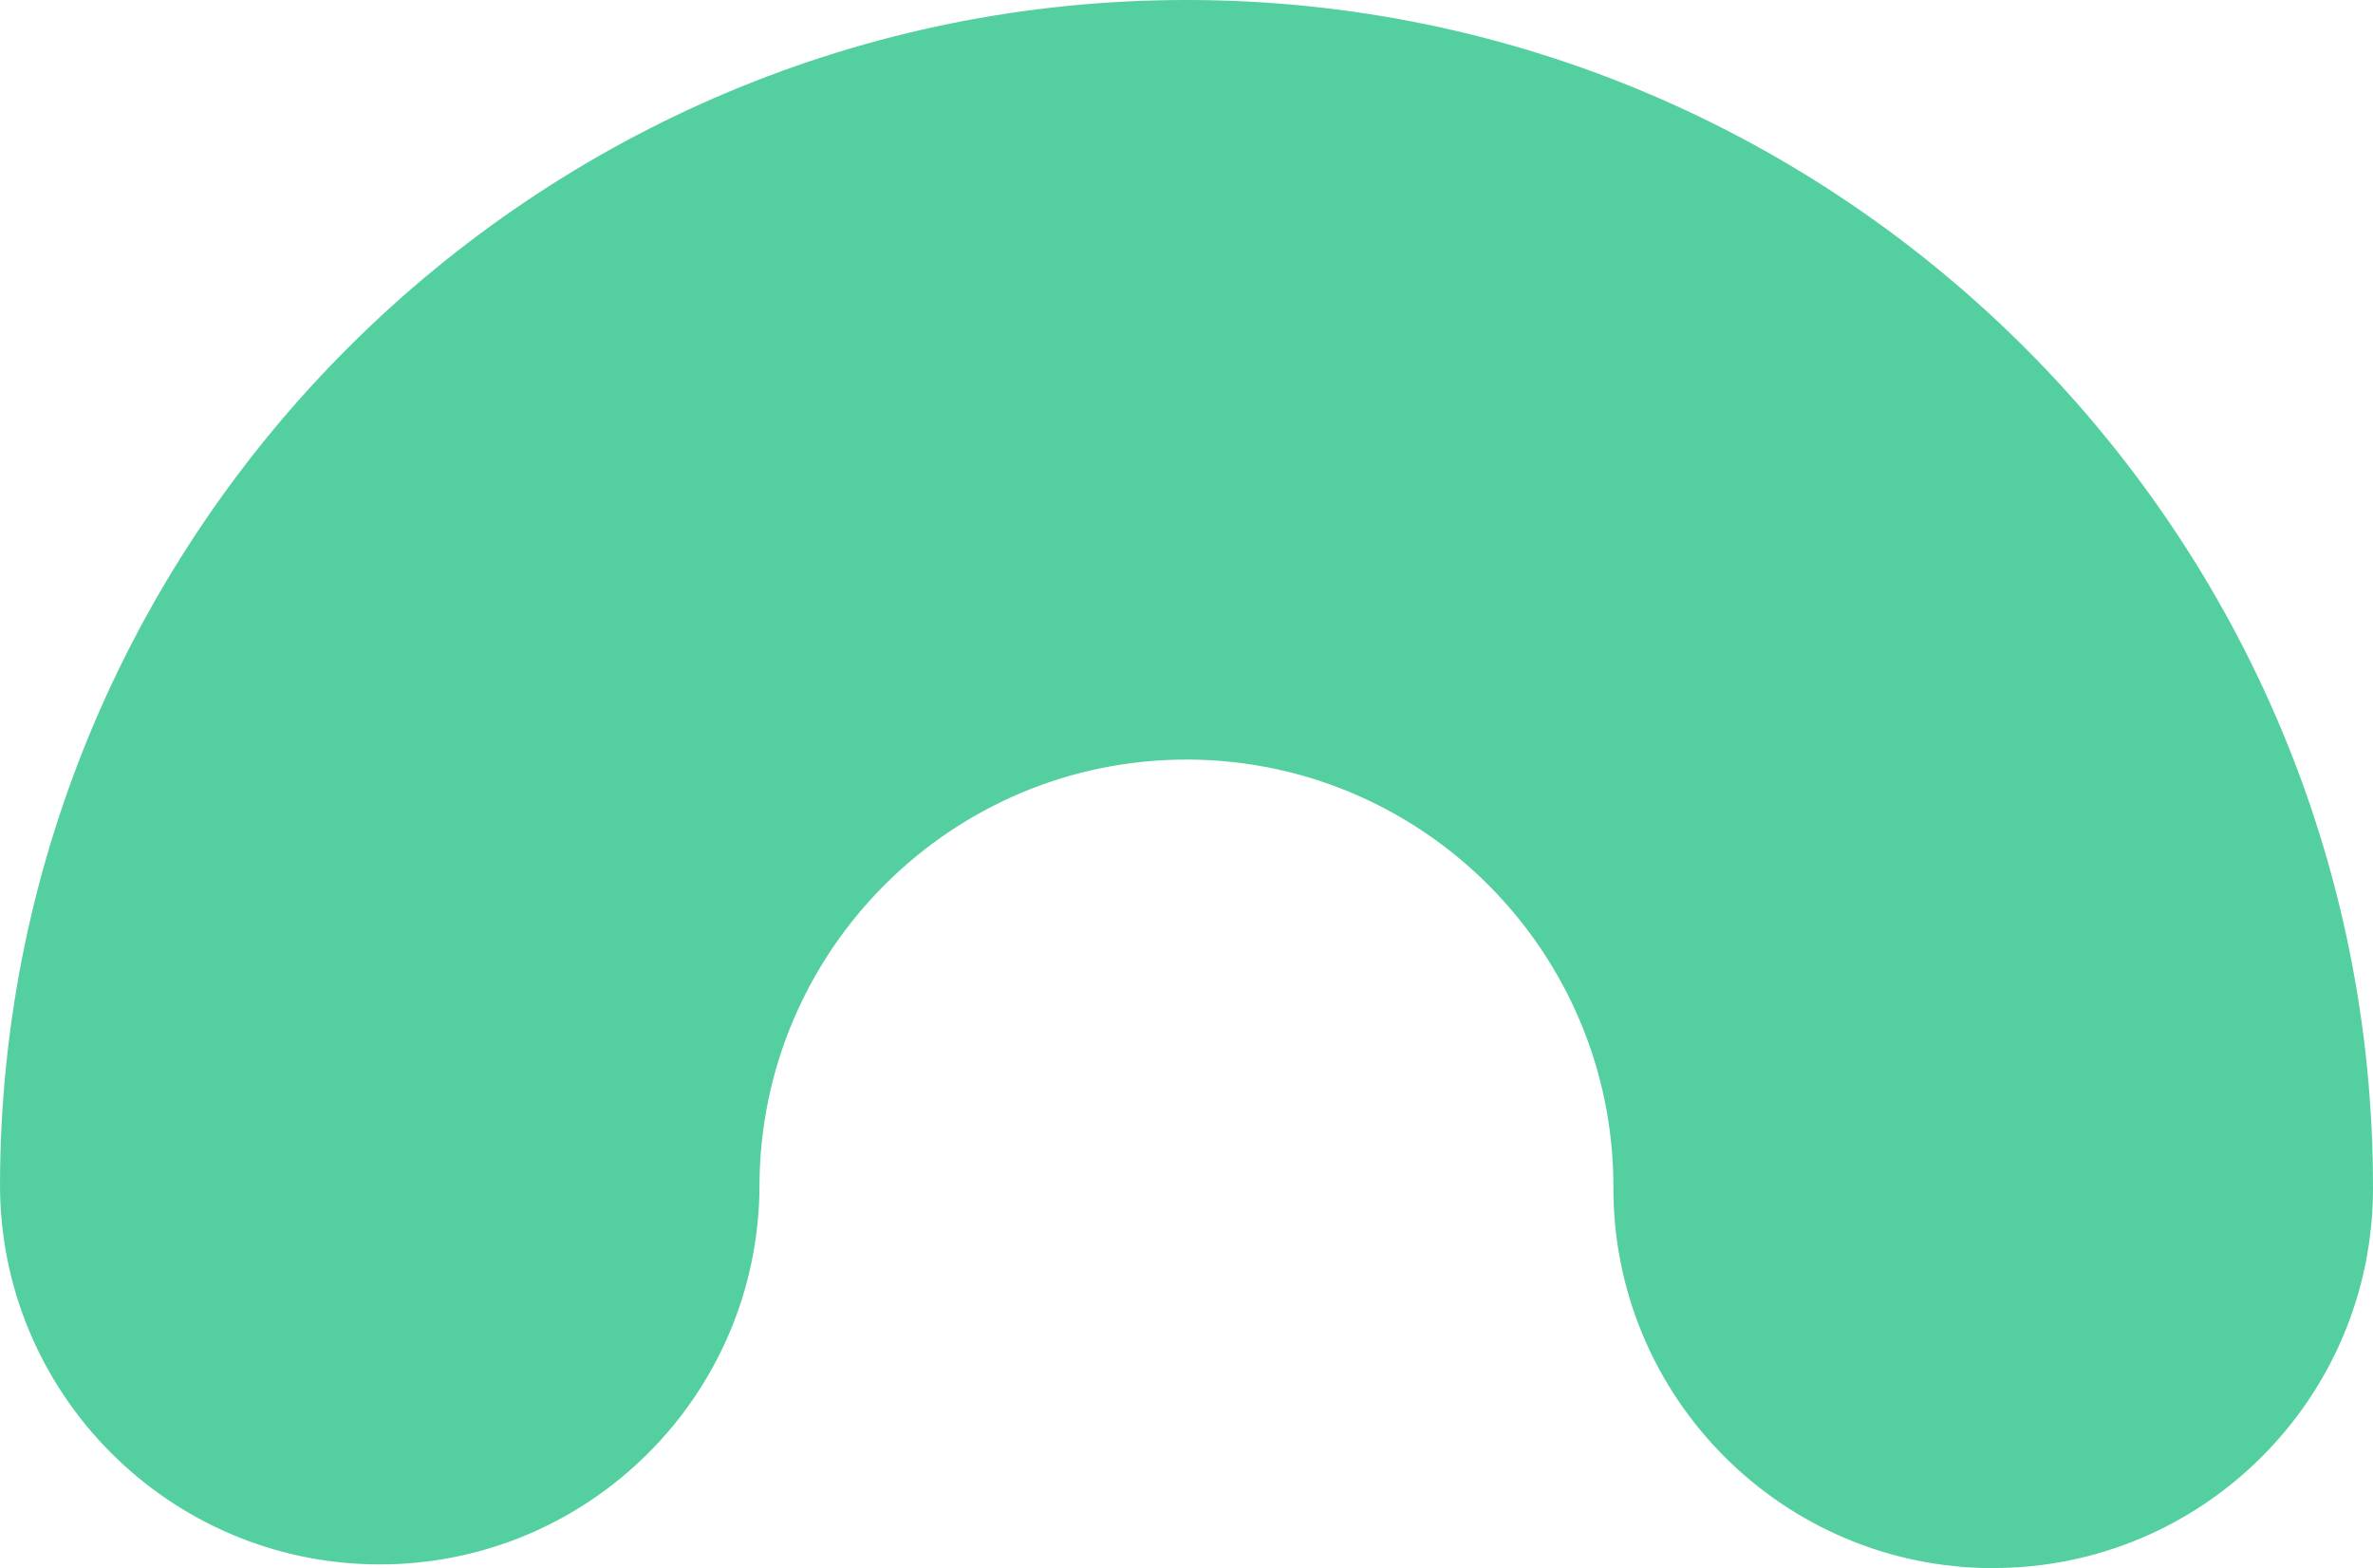 <?xml version="1.0" encoding="UTF-8"?>
<svg id="Ebene_1" xmlns="http://www.w3.org/2000/svg" viewBox="0 0 223.74 147.86">
  <defs>
    <style>
      .cls-7-green {
        fill: #54d0a0;
      }
    </style>
  </defs>
  <path class="cls-7-green" d="M187.85,147.86c-19.78-.05-35.77-16.12-35.73-35.89.05-22.19-17.96-40.29-40.16-40.35-22.19-.05-40.29,17.96-40.35,40.16-.05,19.78-16.12,35.77-35.89,35.73C15.95,147.45-.05,131.38,0,111.61.15,49.92,50.45-.15,112.13,0c61.68.15,111.75,50.45,111.61,112.13-.05,19.78-16.12,35.77-35.89,35.72Z"/>
</svg>